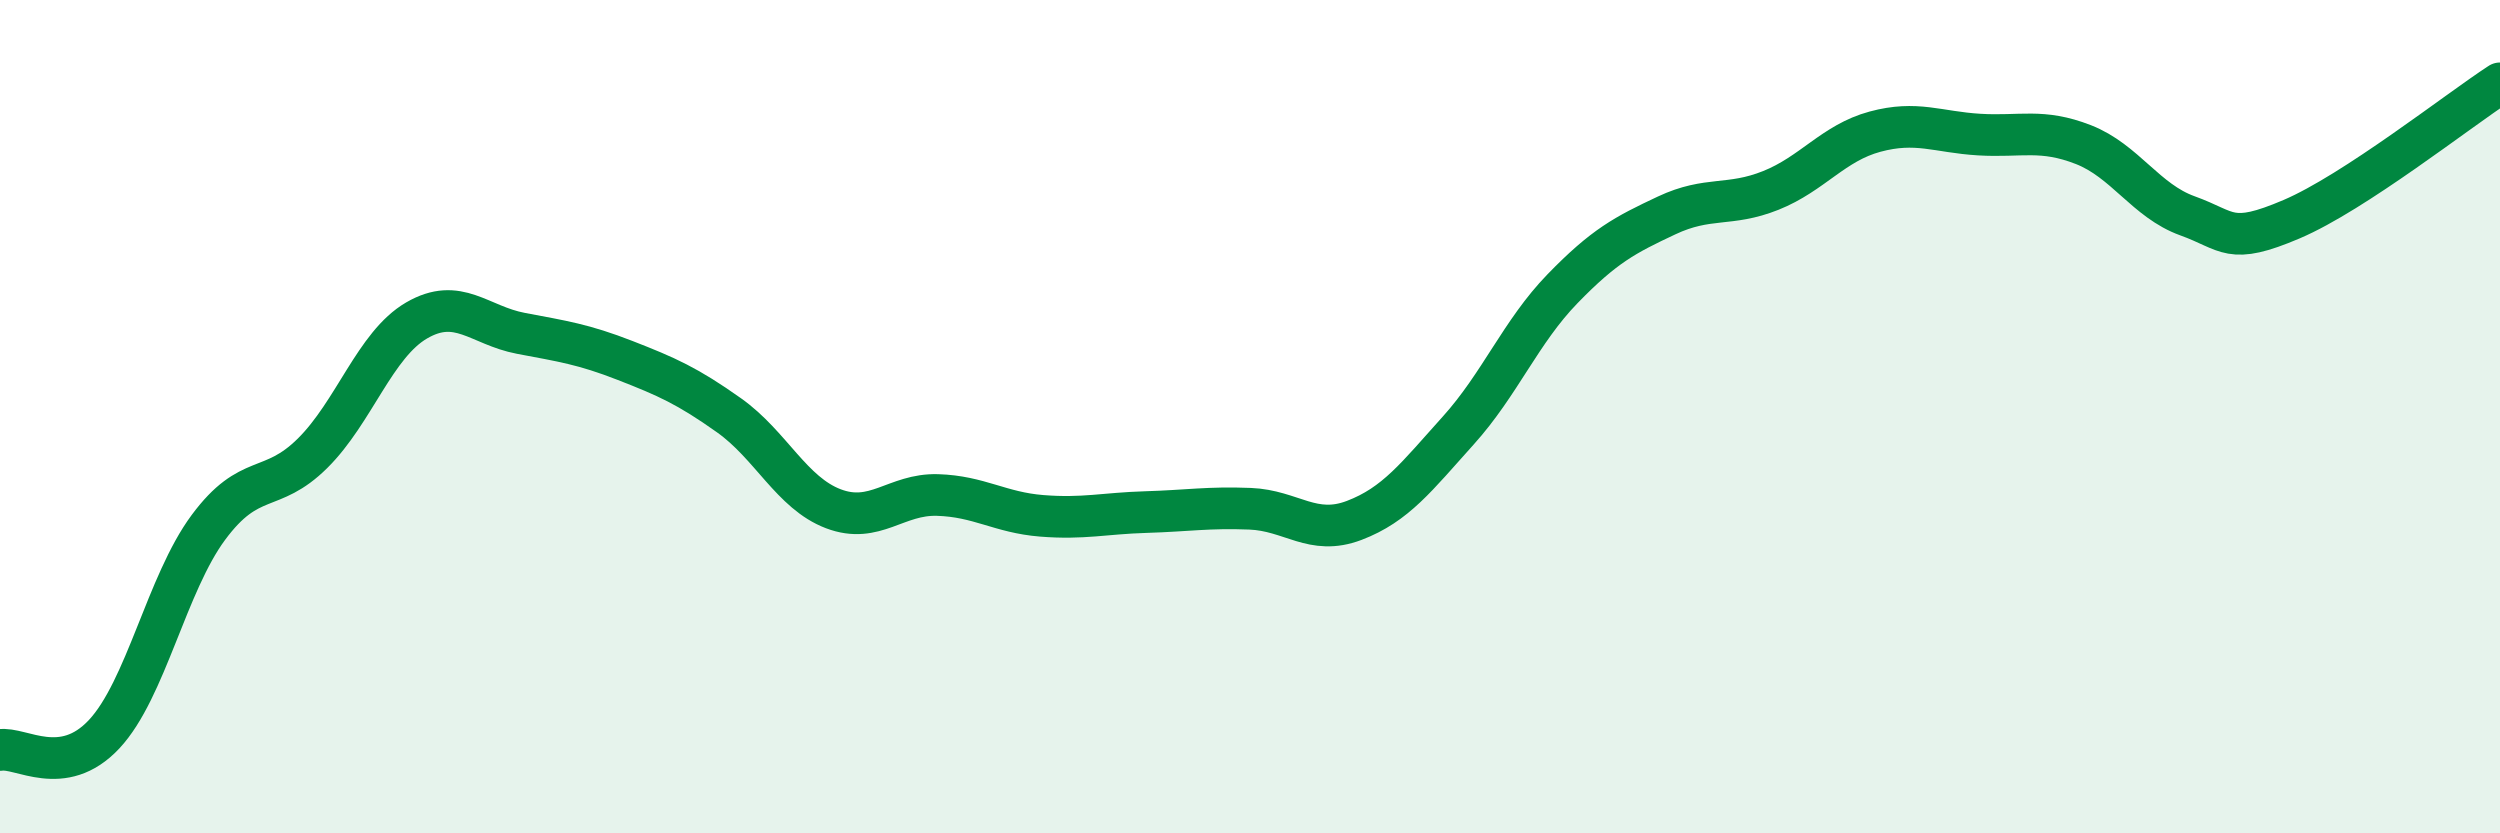 
    <svg width="60" height="20" viewBox="0 0 60 20" xmlns="http://www.w3.org/2000/svg">
      <path
        d="M 0,18 C 0.5,17.92 1.5,18.69 2.5,17.62 C 3.5,16.55 4,14.01 5,12.66 C 6,11.31 6.5,11.87 7.5,10.88 C 8.5,9.89 9,8.27 10,7.69 C 11,7.11 11.5,7.81 12.5,8 C 13.5,8.19 14,8.26 15,8.65 C 16,9.04 16.5,9.26 17.5,9.97 C 18.5,10.68 19,11.83 20,12.21 C 21,12.59 21.5,11.85 22.5,11.88 C 23.5,11.91 24,12.3 25,12.38 C 26,12.46 26.5,12.32 27.5,12.29 C 28.5,12.26 29,12.17 30,12.21 C 31,12.25 31.5,12.87 32.5,12.49 C 33.5,12.11 34,11.44 35,10.33 C 36,9.22 36.5,7.96 37.5,6.93 C 38.5,5.9 39,5.64 40,5.17 C 41,4.7 41.5,4.97 42.5,4.57 C 43.5,4.17 44,3.43 45,3.16 C 46,2.89 46.5,3.17 47.5,3.23 C 48.5,3.29 49,3.08 50,3.47 C 51,3.86 51.5,4.82 52.5,5.18 C 53.5,5.54 53.5,5.9 55,5.26 C 56.5,4.62 59,2.65 60,2L60 20L0 20Z"
        fill="#008740"
        opacity="0.1"
        stroke-linecap="round"
        stroke-linejoin="round"
      />
      <path
        d="M 0,18 C 0.5,17.92 1.5,18.69 2.5,17.62 C 3.5,16.55 4,14.01 5,12.66 C 6,11.31 6.5,11.87 7.5,10.88 C 8.5,9.89 9,8.27 10,7.69 C 11,7.11 11.5,7.81 12.5,8 C 13.5,8.19 14,8.26 15,8.65 C 16,9.04 16.5,9.26 17.5,9.97 C 18.5,10.68 19,11.83 20,12.21 C 21,12.59 21.5,11.85 22.5,11.88 C 23.5,11.91 24,12.3 25,12.38 C 26,12.46 26.5,12.32 27.5,12.29 C 28.5,12.26 29,12.17 30,12.21 C 31,12.25 31.5,12.87 32.5,12.49 C 33.5,12.11 34,11.44 35,10.33 C 36,9.22 36.5,7.96 37.5,6.93 C 38.5,5.9 39,5.64 40,5.17 C 41,4.7 41.5,4.97 42.5,4.57 C 43.5,4.17 44,3.43 45,3.16 C 46,2.89 46.5,3.17 47.5,3.23 C 48.5,3.29 49,3.08 50,3.47 C 51,3.86 51.5,4.82 52.5,5.18 C 53.5,5.54 53.5,5.9 55,5.26 C 56.5,4.62 59,2.65 60,2"
        stroke="#008740"
        stroke-width="1"
        fill="none"
        stroke-linecap="round"
        stroke-linejoin="round"
      />
    </svg>
  